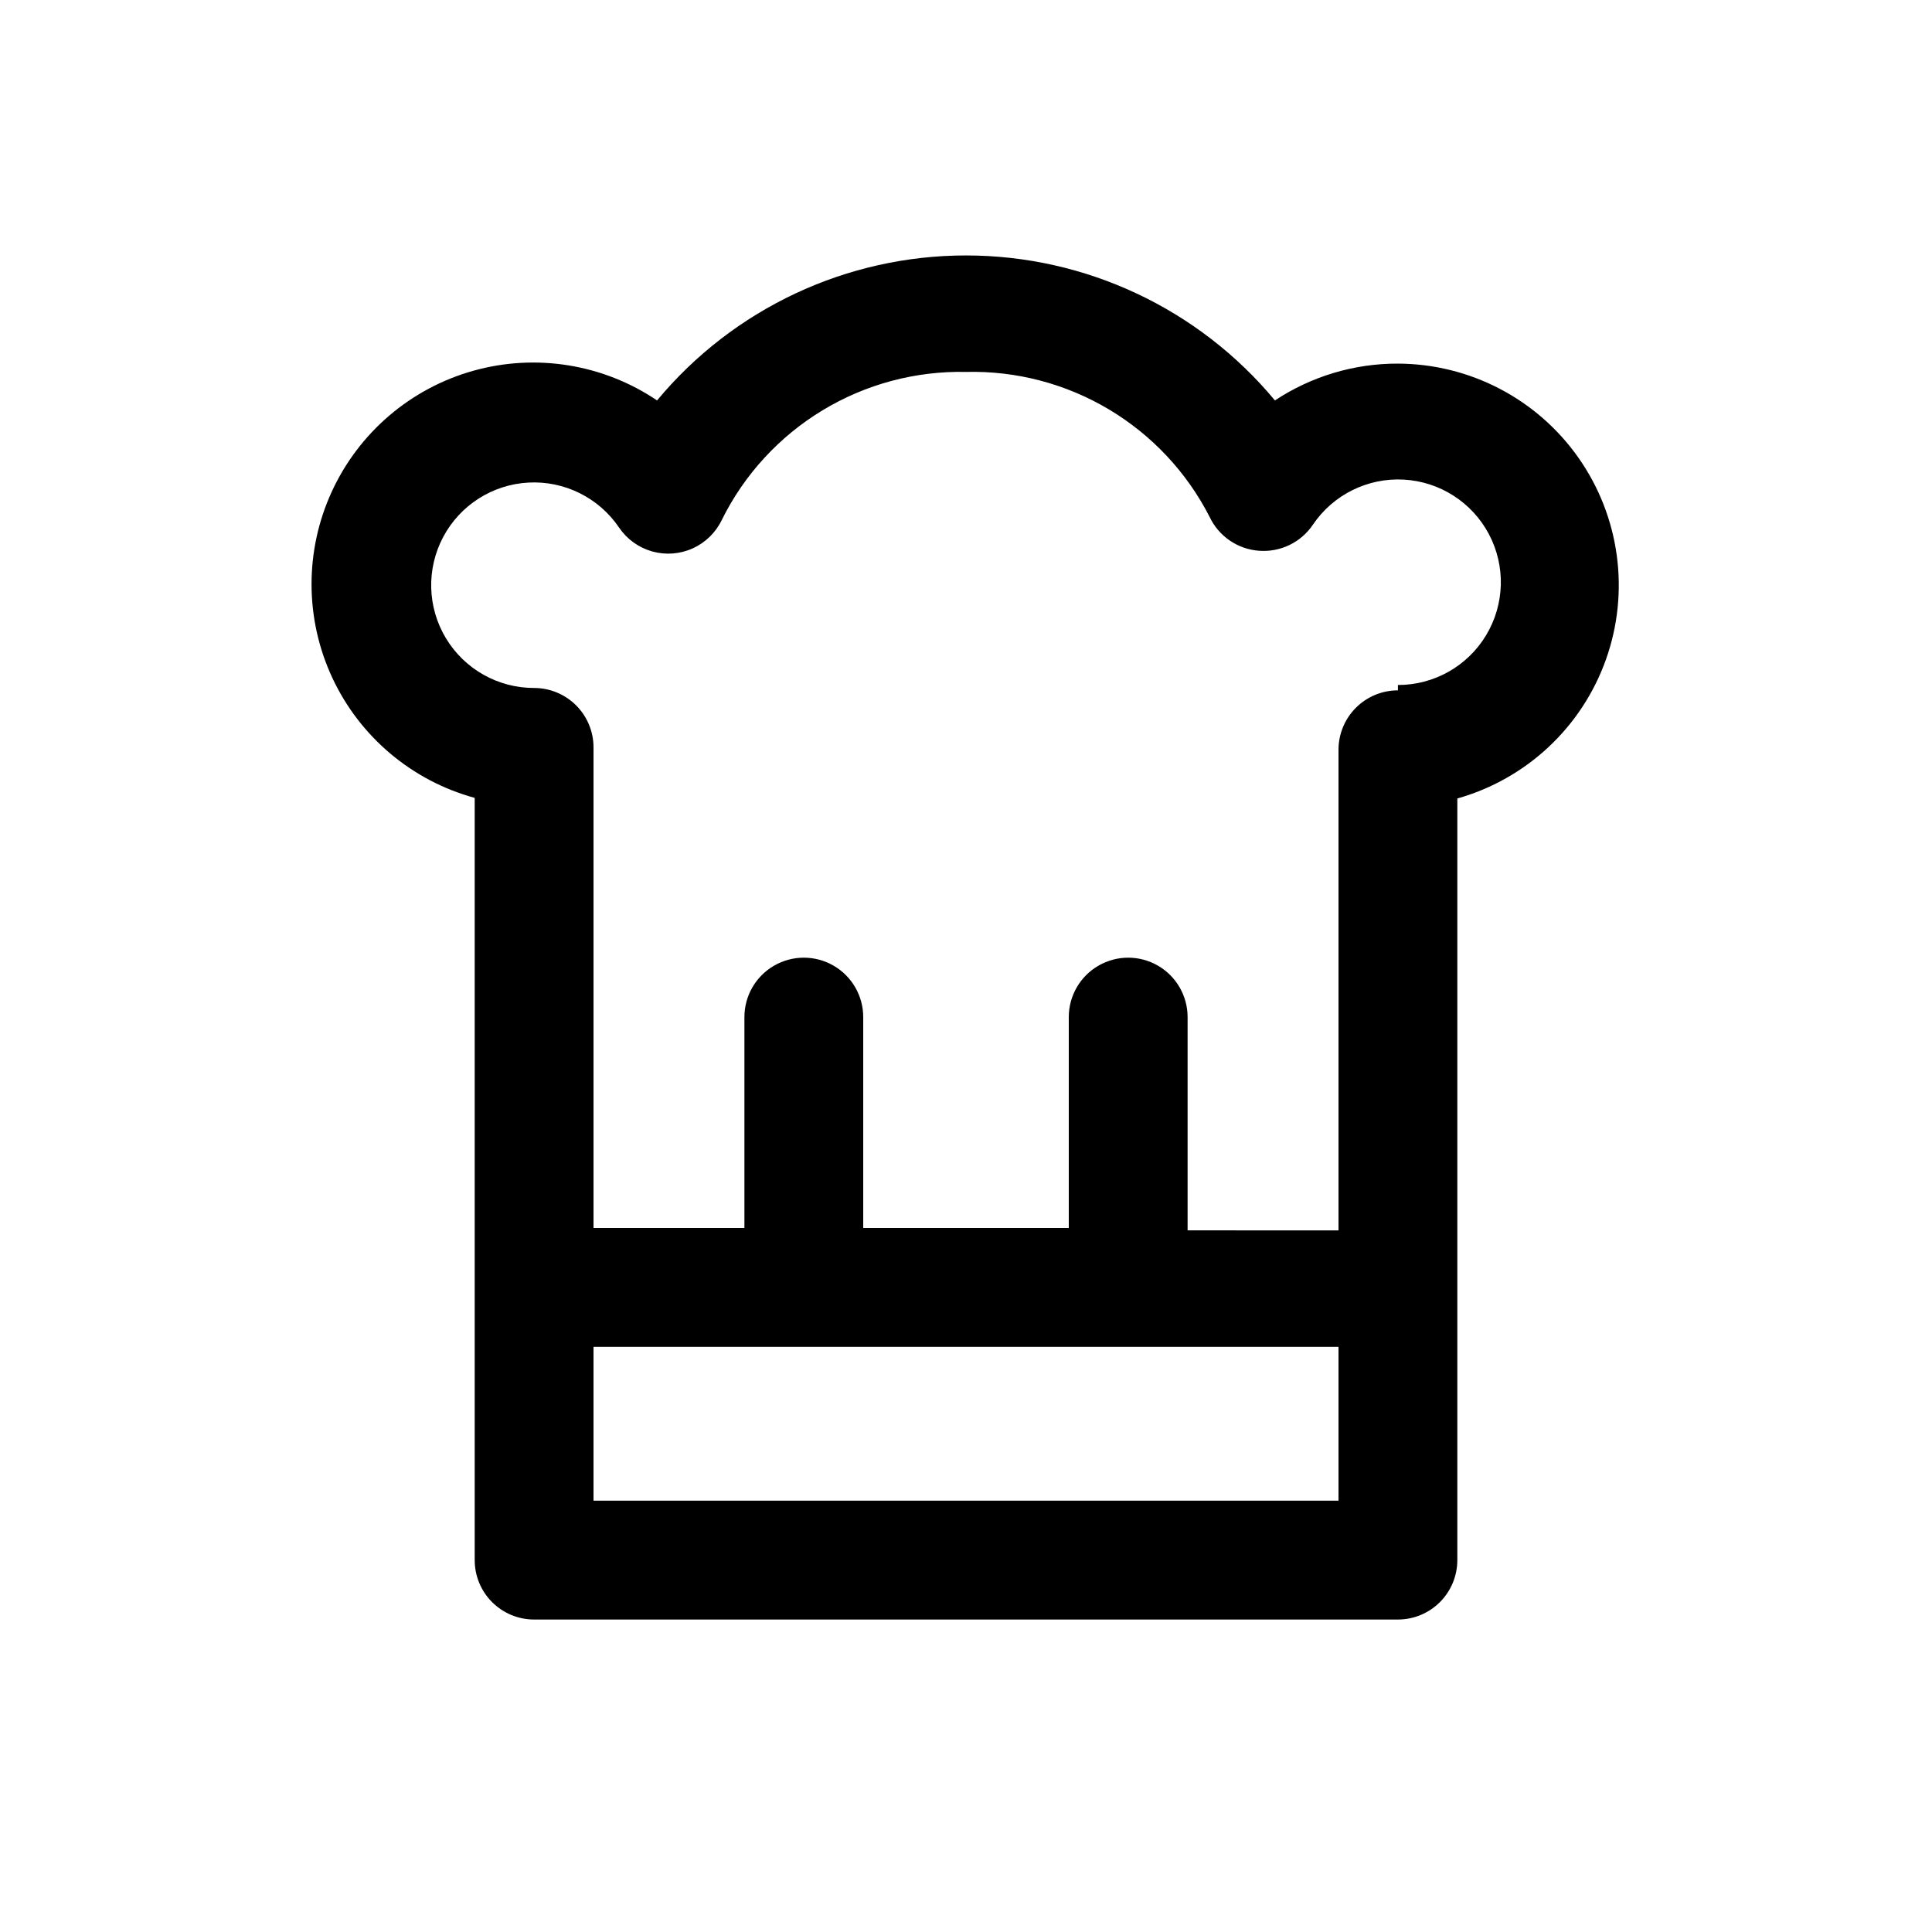<?xml version="1.0" encoding="UTF-8"?>
<!-- Uploaded to: SVG Repo, www.svgrepo.com, Generator: SVG Repo Mixer Tools -->
<svg fill="#000000" width="800px" height="800px" version="1.1" viewBox="144 144 512 512" xmlns="http://www.w3.org/2000/svg">
 <path d="m514.46 240.36c-11.586-0.035-22.926 3.363-32.59 9.758-20.219-24.34-50.223-38.422-81.867-38.422s-61.648 14.082-81.871 38.422c-14.293-9.641-32.105-12.516-48.707-7.859-16.602 4.66-30.316 16.379-37.508 32.051-7.195 15.672-7.133 33.711 0.16 49.336 7.297 15.625 21.09 27.254 37.723 31.801v202c0 4.176 1.656 8.18 4.609 11.133 2.953 2.953 6.957 4.613 11.133 4.613h228.92c4.176 0 8.18-1.66 11.133-4.613 2.953-2.953 4.613-6.957 4.613-11.133v-201.84c18.332-5.172 33.02-18.91 39.395-36.855 6.379-17.949 3.656-37.875-7.301-53.453s-28.793-24.875-47.84-24.938zm-15.742 301.34h-197.43v-40.777h197.43zm15.742-214.75c-4.176 0-8.18 1.66-11.133 4.613s-4.609 6.957-4.609 11.133v127.37l-39.992-0.004v-56.52c0-5.625-3-10.824-7.871-13.637-4.871-2.812-10.871-2.812-15.742 0s-7.875 8.012-7.875 13.637v55.891h-54.473v-55.891c0-5.625-3-10.824-7.871-13.637s-10.875-2.812-15.746 0c-4.871 2.812-7.871 8.012-7.871 13.637v55.891h-39.988v-127.37c0-4.172-1.66-8.18-4.613-11.133-2.953-2.949-6.957-4.609-11.133-4.609-9.559 0.012-18.426-4.984-23.363-13.172s-5.219-18.363-0.746-26.812c4.477-8.449 13.051-13.934 22.598-14.449 9.547-0.52 18.664 4.008 24.027 11.926 2.082 3.07 5.184 5.309 8.754 6.316 3.574 1.008 7.387 0.723 10.77-0.809 3.379-1.531 6.113-4.207 7.711-7.555 5.949-12.008 15.195-22.07 26.656-29.012 11.457-6.941 24.656-10.477 38.055-10.191 13.285-0.328 26.395 3.102 37.812 9.898 11.422 6.797 20.688 16.684 26.738 28.516 1.188 2.519 3.023 4.676 5.32 6.254 2.297 1.574 4.969 2.516 7.746 2.723 2.789 0.219 5.586-0.305 8.102-1.523 2.519-1.215 4.668-3.082 6.227-5.406 5.359-7.914 14.477-12.441 24.023-11.926 9.547 0.52 18.125 6 22.598 14.449 4.477 8.449 4.191 18.625-0.746 26.812-4.934 8.188-13.801 13.188-23.363 13.172z"/>
</svg>